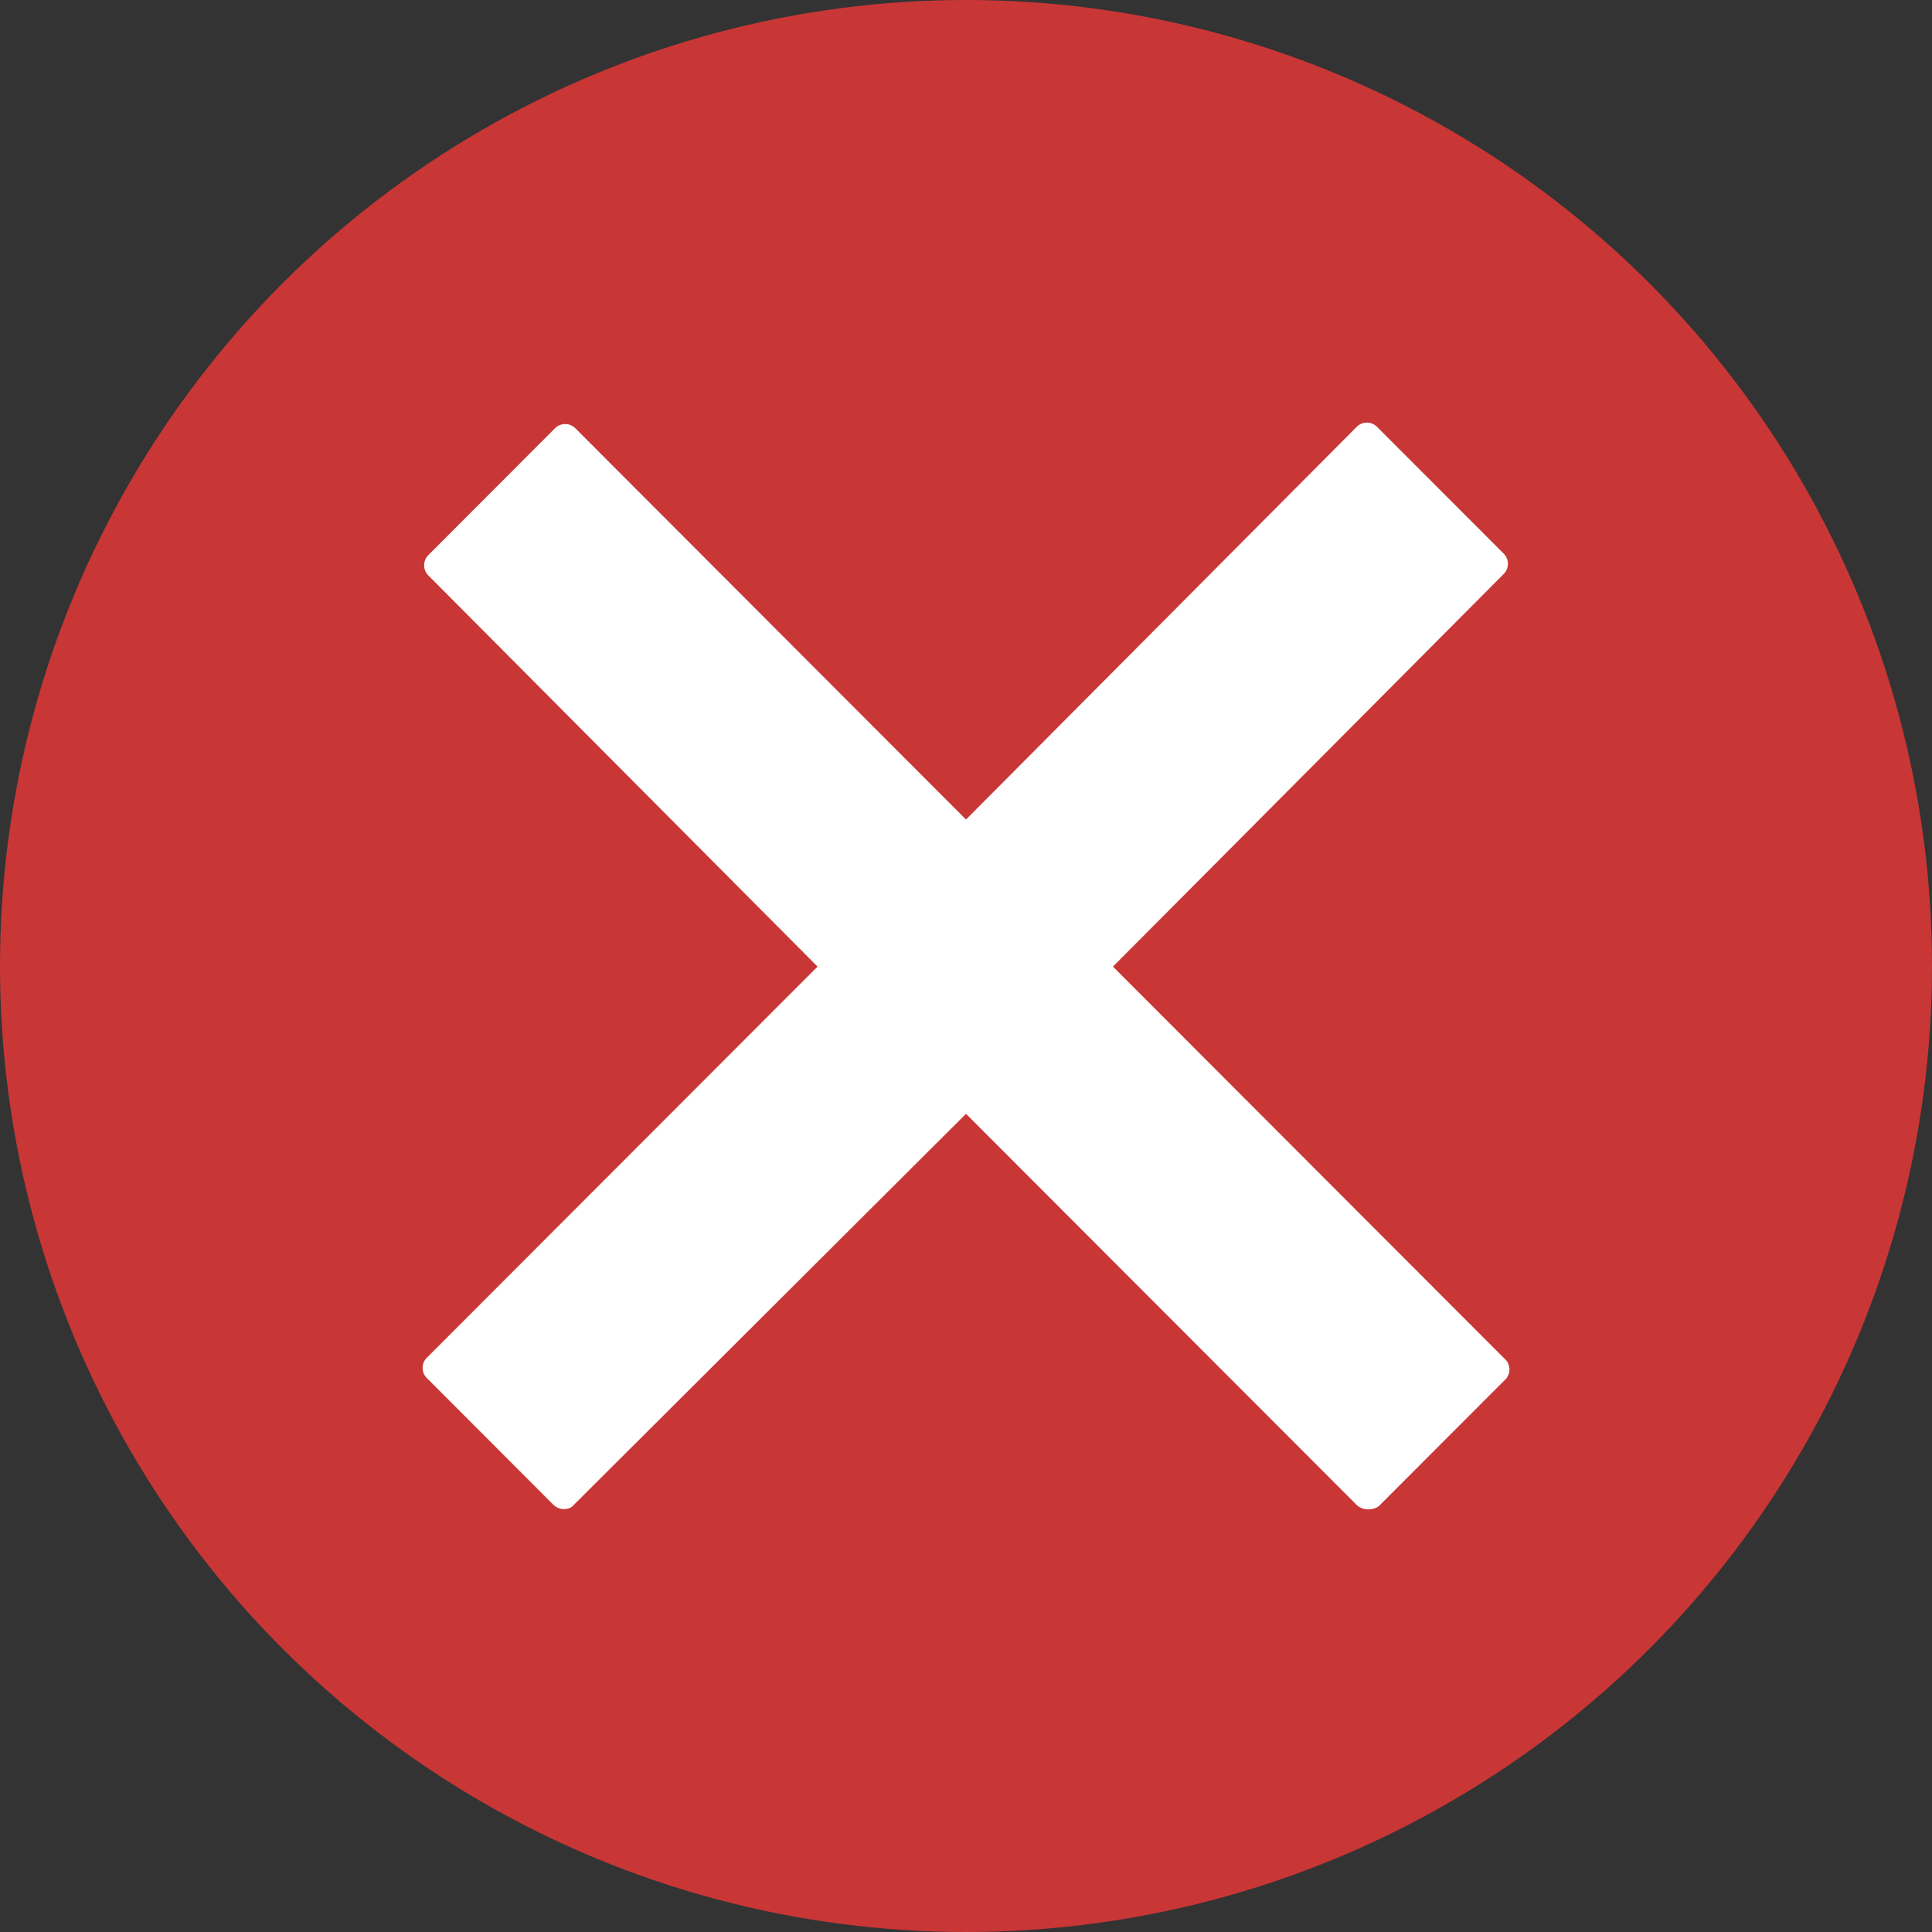 <svg width="32" height="32" viewBox="0 0 32 32" xmlns="http://www.w3.org/2000/svg"><rect x="0" y="0" width="32" height="32" fill="#333333" stroke="none"/><title>icn-chiuo</title><g fill="none" fill-rule="evenodd"><circle fill="#C93636" cx="16" cy="16" r="16"/><path d="M24.926 22.51l-6.492-6.5 6.468-6.499a.238.238 0 0 0 0-.345l-2.09-2.092a.238.238 0 0 0-.345 0L16 13.574 9.533 7.097a.238.238 0 0 0-.344 0l-2.09 2.093a.238.238 0 0 0 0 .345l6.442 6.475-6.467 6.474a.238.238 0 0 0 0 .345l2.09 2.093c.098.098.27.098.344 0L16 18.448l6.467 6.475c.099.098.27.098.37.024l2.09-2.092a.238.238 0 0 0 0-.345z" fill="#FFF"/></g></svg>